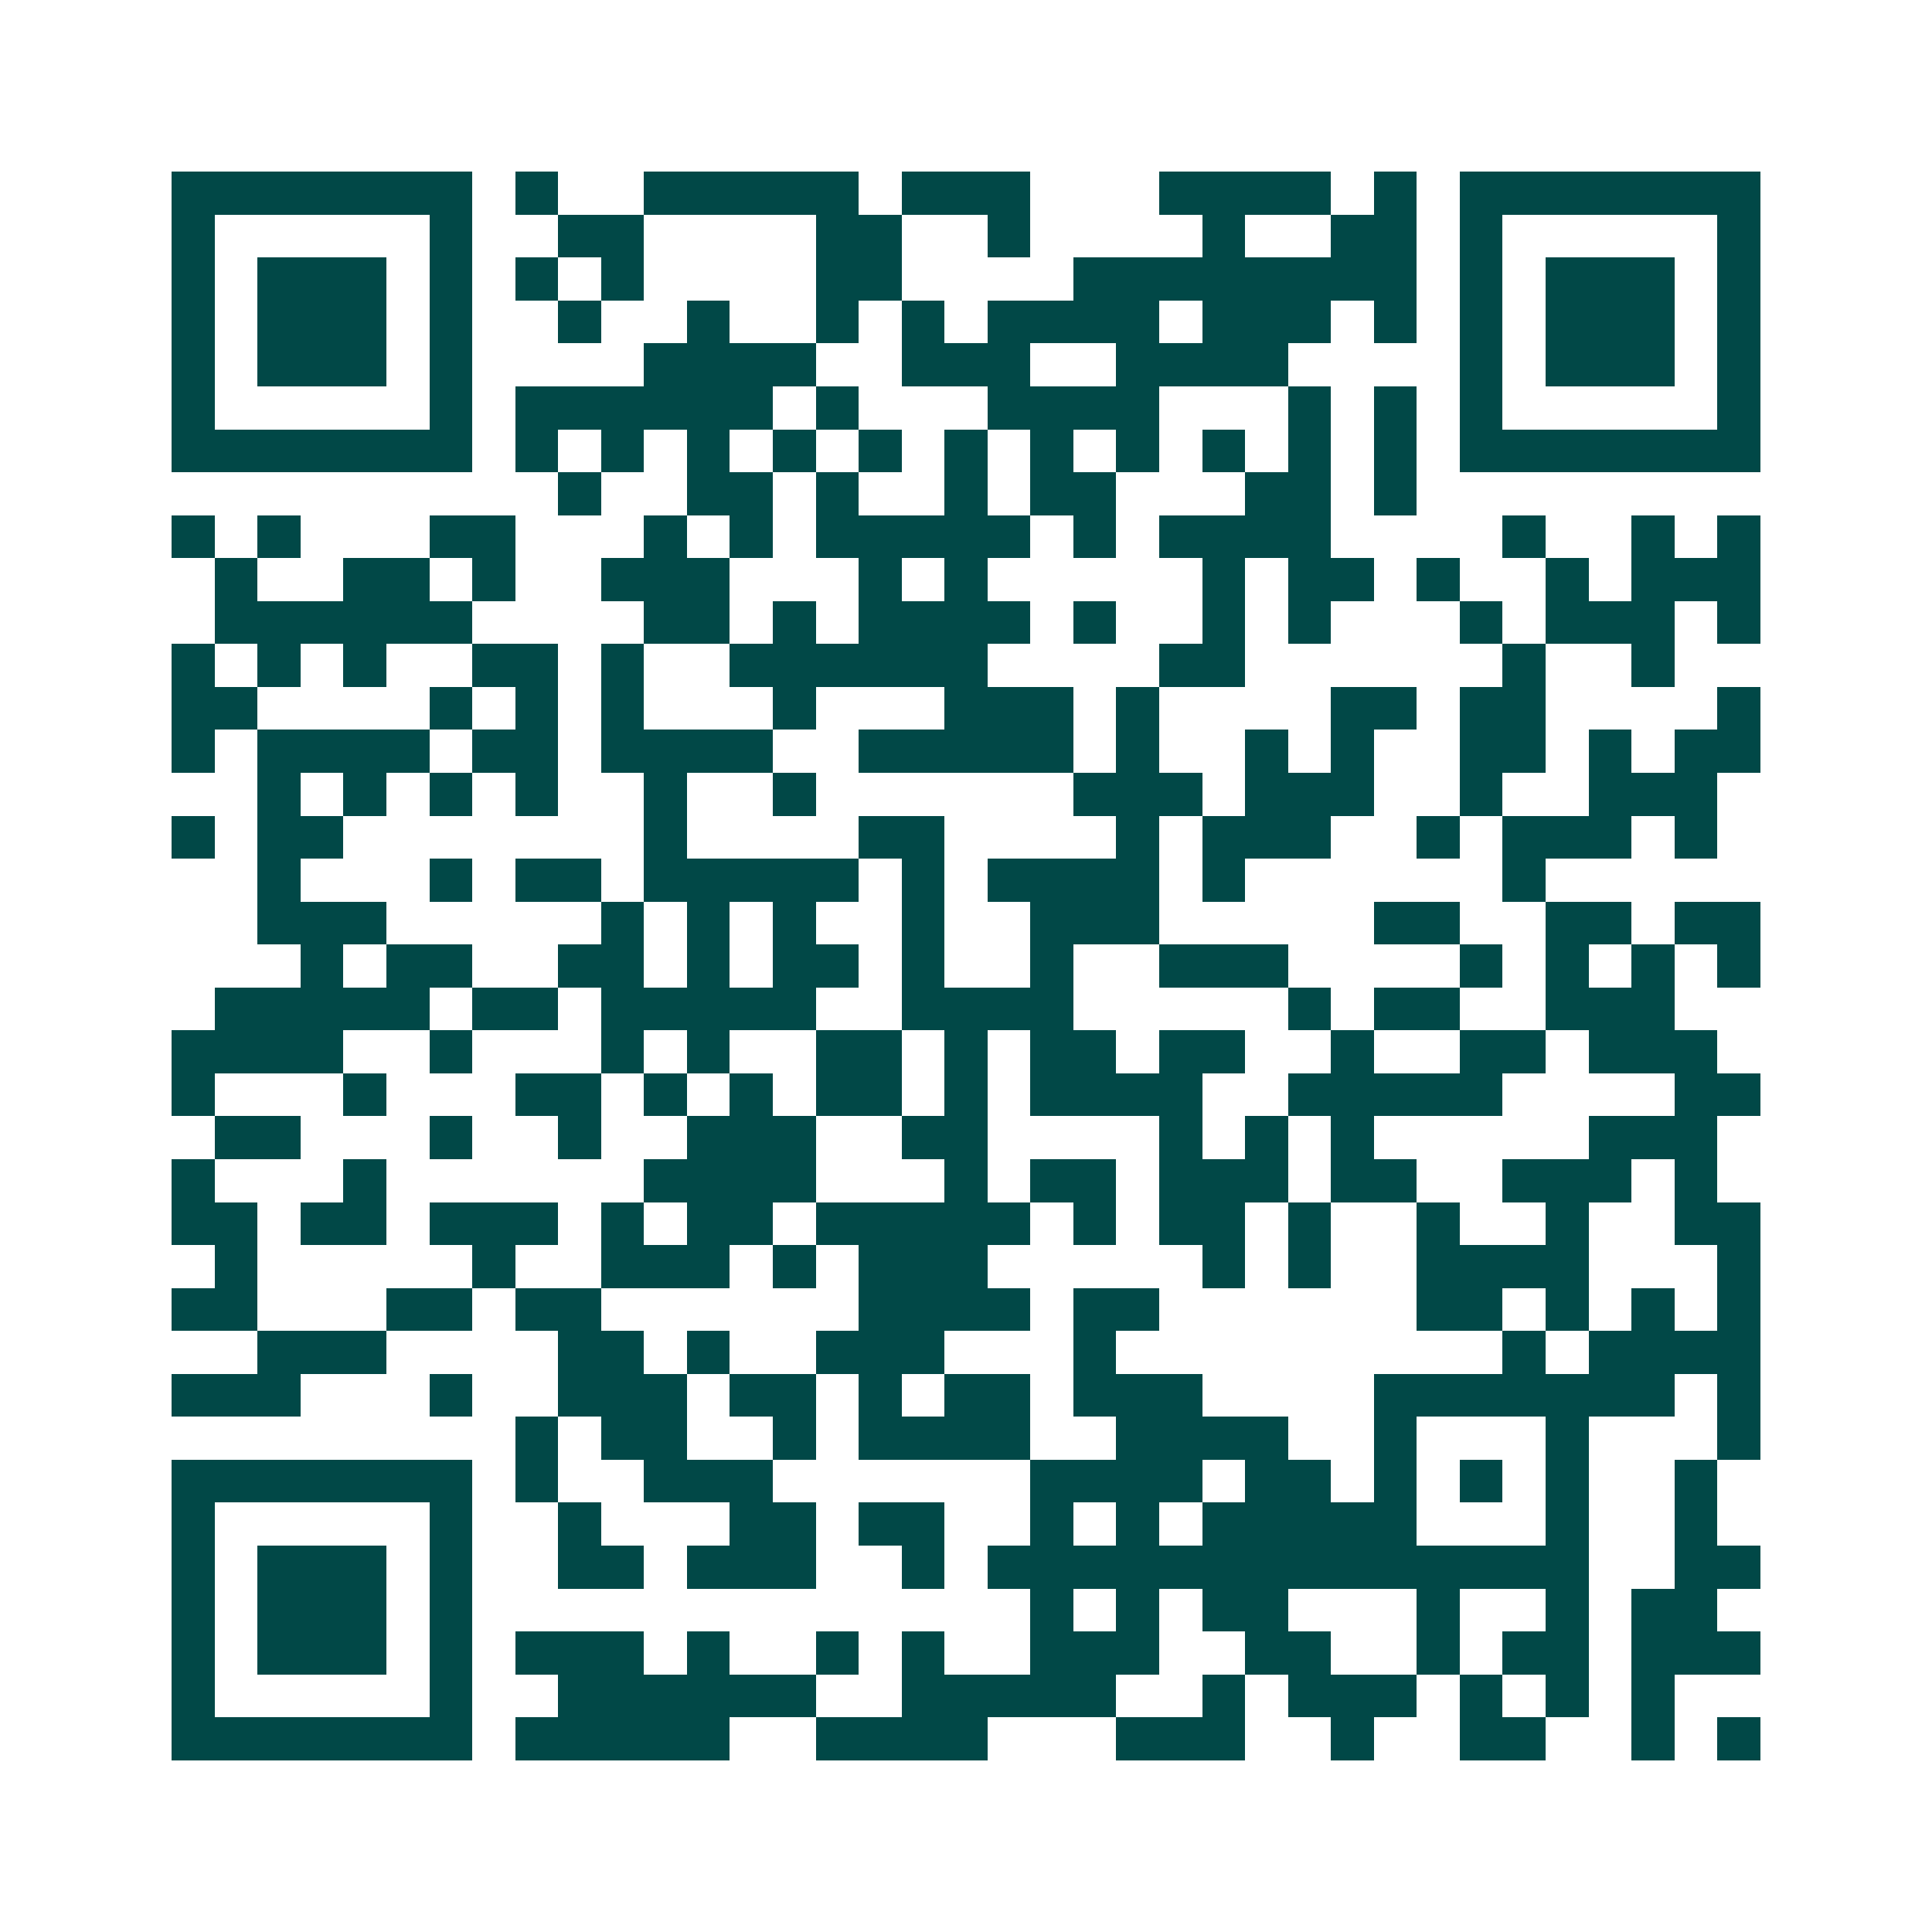 <svg xmlns="http://www.w3.org/2000/svg" width="200" height="200" viewBox="0 0 45 45" shape-rendering="crispEdges"><path fill="#ffffff" d="M0 0h45v45H0z"/><path stroke="#014847" d="M4 4.5h7m1 0h1m2 0h5m1 0h3m3 0h4m1 0h1m1 0h7M4 5.5h1m5 0h1m2 0h2m4 0h2m2 0h1m4 0h1m2 0h2m1 0h1m5 0h1M4 6.5h1m1 0h3m1 0h1m1 0h1m1 0h1m4 0h2m4 0h8m1 0h1m1 0h3m1 0h1M4 7.5h1m1 0h3m1 0h1m2 0h1m2 0h1m2 0h1m1 0h1m1 0h4m1 0h3m1 0h1m1 0h1m1 0h3m1 0h1M4 8.5h1m1 0h3m1 0h1m4 0h4m2 0h3m2 0h4m4 0h1m1 0h3m1 0h1M4 9.5h1m5 0h1m1 0h6m1 0h1m3 0h4m3 0h1m1 0h1m1 0h1m5 0h1M4 10.5h7m1 0h1m1 0h1m1 0h1m1 0h1m1 0h1m1 0h1m1 0h1m1 0h1m1 0h1m1 0h1m1 0h1m1 0h7M13 11.5h1m2 0h2m1 0h1m2 0h1m1 0h2m3 0h2m1 0h1M4 12.5h1m1 0h1m3 0h2m3 0h1m1 0h1m1 0h5m1 0h1m1 0h4m4 0h1m2 0h1m1 0h1M5 13.5h1m2 0h2m1 0h1m2 0h3m3 0h1m1 0h1m5 0h1m1 0h2m1 0h1m2 0h1m1 0h3M5 14.5h6m4 0h2m1 0h1m1 0h4m1 0h1m2 0h1m1 0h1m3 0h1m1 0h3m1 0h1M4 15.5h1m1 0h1m1 0h1m2 0h2m1 0h1m2 0h6m4 0h2m6 0h1m2 0h1M4 16.5h2m4 0h1m1 0h1m1 0h1m3 0h1m3 0h3m1 0h1m4 0h2m1 0h2m4 0h1M4 17.5h1m1 0h4m1 0h2m1 0h4m2 0h5m1 0h1m2 0h1m1 0h1m2 0h2m1 0h1m1 0h2M6 18.5h1m1 0h1m1 0h1m1 0h1m2 0h1m2 0h1m6 0h3m1 0h3m2 0h1m2 0h3M4 19.5h1m1 0h2m7 0h1m4 0h2m4 0h1m1 0h3m2 0h1m1 0h3m1 0h1M6 20.5h1m3 0h1m1 0h2m1 0h5m1 0h1m1 0h4m1 0h1m6 0h1M6 21.5h3m5 0h1m1 0h1m1 0h1m2 0h1m2 0h3m5 0h2m2 0h2m1 0h2M7 22.5h1m1 0h2m2 0h2m1 0h1m1 0h2m1 0h1m2 0h1m2 0h3m4 0h1m1 0h1m1 0h1m1 0h1M5 23.5h5m1 0h2m1 0h5m2 0h4m5 0h1m1 0h2m2 0h3M4 24.5h4m2 0h1m3 0h1m1 0h1m2 0h2m1 0h1m1 0h2m1 0h2m2 0h1m2 0h2m1 0h3M4 25.5h1m3 0h1m3 0h2m1 0h1m1 0h1m1 0h2m1 0h1m1 0h4m2 0h5m4 0h2M5 26.5h2m3 0h1m2 0h1m2 0h3m2 0h2m4 0h1m1 0h1m1 0h1m5 0h3M4 27.5h1m3 0h1m6 0h4m3 0h1m1 0h2m1 0h3m1 0h2m2 0h3m1 0h1M4 28.5h2m1 0h2m1 0h3m1 0h1m1 0h2m1 0h5m1 0h1m1 0h2m1 0h1m2 0h1m2 0h1m2 0h2M5 29.5h1m5 0h1m2 0h3m1 0h1m1 0h3m5 0h1m1 0h1m2 0h4m3 0h1M4 30.5h2m3 0h2m1 0h2m6 0h4m1 0h2m6 0h2m1 0h1m1 0h1m1 0h1M6 31.5h3m4 0h2m1 0h1m2 0h3m3 0h1m9 0h1m1 0h4M4 32.5h3m3 0h1m2 0h3m1 0h2m1 0h1m1 0h2m1 0h3m4 0h7m1 0h1M12 33.5h1m1 0h2m2 0h1m1 0h4m2 0h4m2 0h1m3 0h1m3 0h1M4 34.5h7m1 0h1m2 0h3m6 0h4m1 0h2m1 0h1m1 0h1m1 0h1m2 0h1M4 35.5h1m5 0h1m2 0h1m3 0h2m1 0h2m2 0h1m1 0h1m1 0h5m3 0h1m2 0h1M4 36.5h1m1 0h3m1 0h1m2 0h2m1 0h3m2 0h1m1 0h14m2 0h2M4 37.5h1m1 0h3m1 0h1m13 0h1m1 0h1m1 0h2m3 0h1m2 0h1m1 0h2M4 38.5h1m1 0h3m1 0h1m1 0h3m1 0h1m2 0h1m1 0h1m2 0h3m2 0h2m2 0h1m1 0h2m1 0h3M4 39.5h1m5 0h1m2 0h6m2 0h5m2 0h1m1 0h3m1 0h1m1 0h1m1 0h1M4 40.5h7m1 0h5m2 0h4m3 0h3m2 0h1m2 0h2m2 0h1m1 0h1"/></svg>
